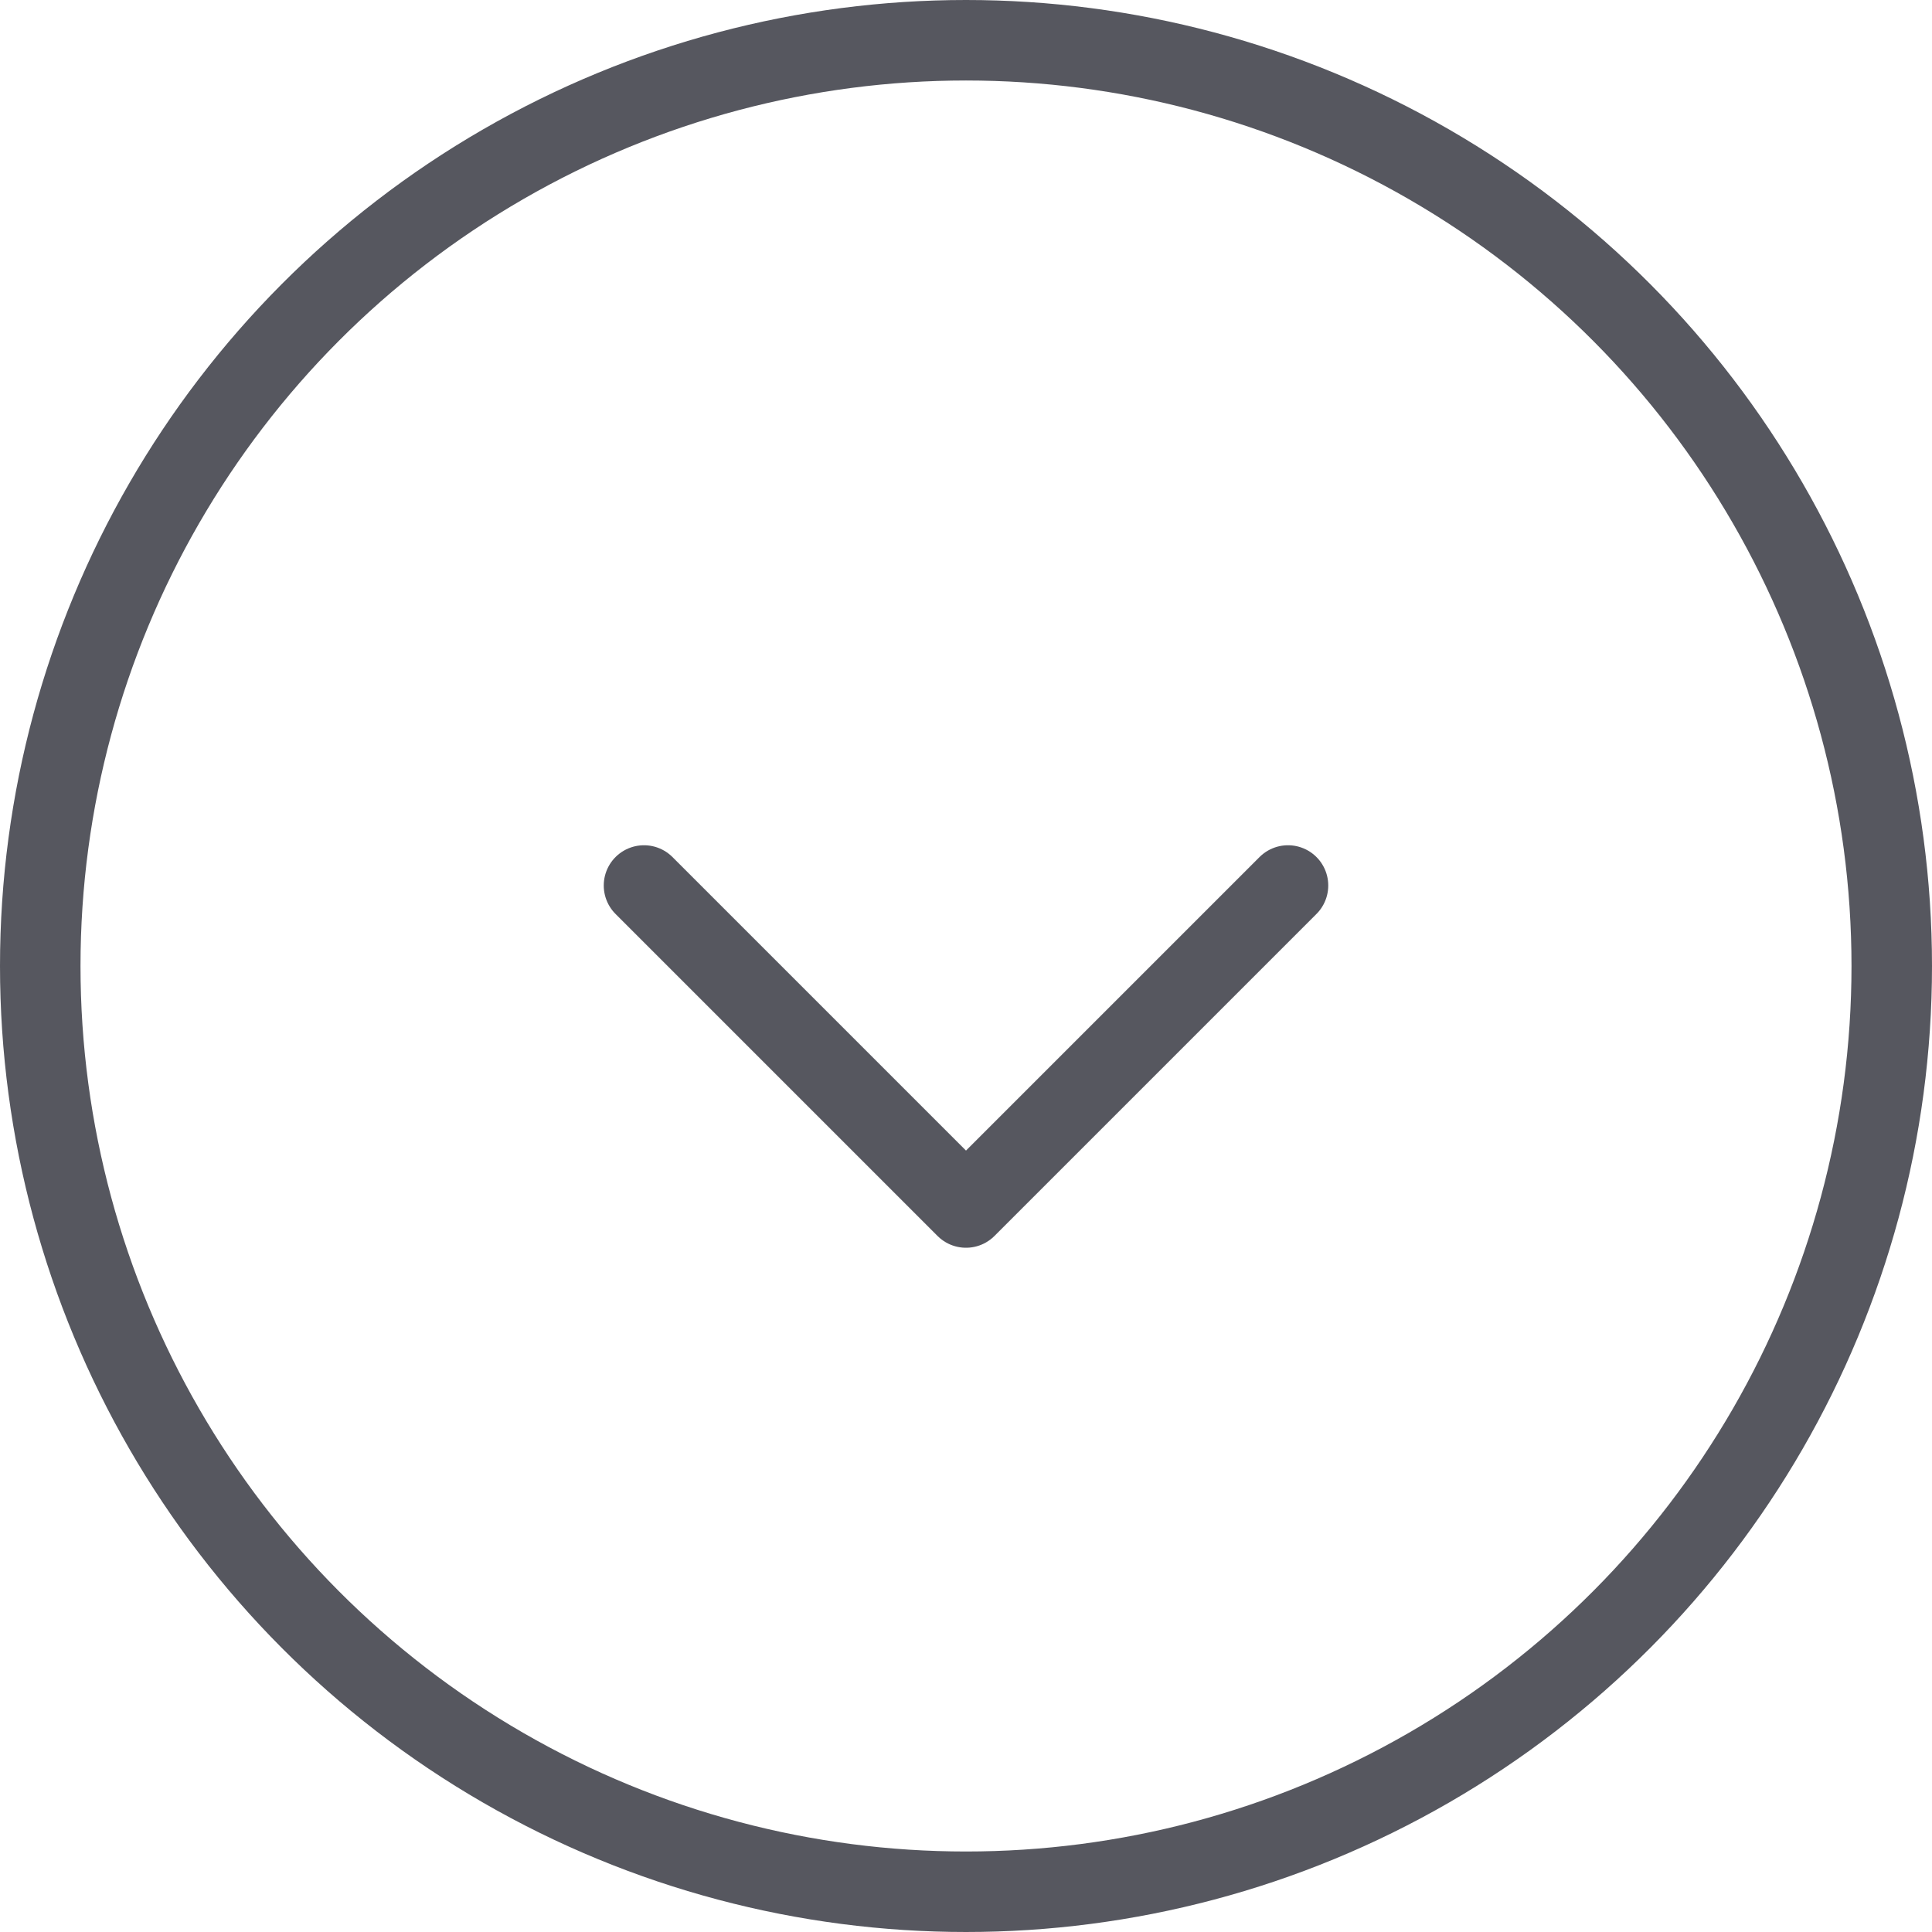 <svg width="24" height="24" viewBox="0 0 24 24" fill="none" xmlns="http://www.w3.org/2000/svg">
<path d="M8 11L12 15L16 11" stroke="#56575F" stroke-linecap="round" stroke-linejoin="round"/>
<circle cx="12" cy="12" r="11.5" stroke="#56575F"/>
</svg>